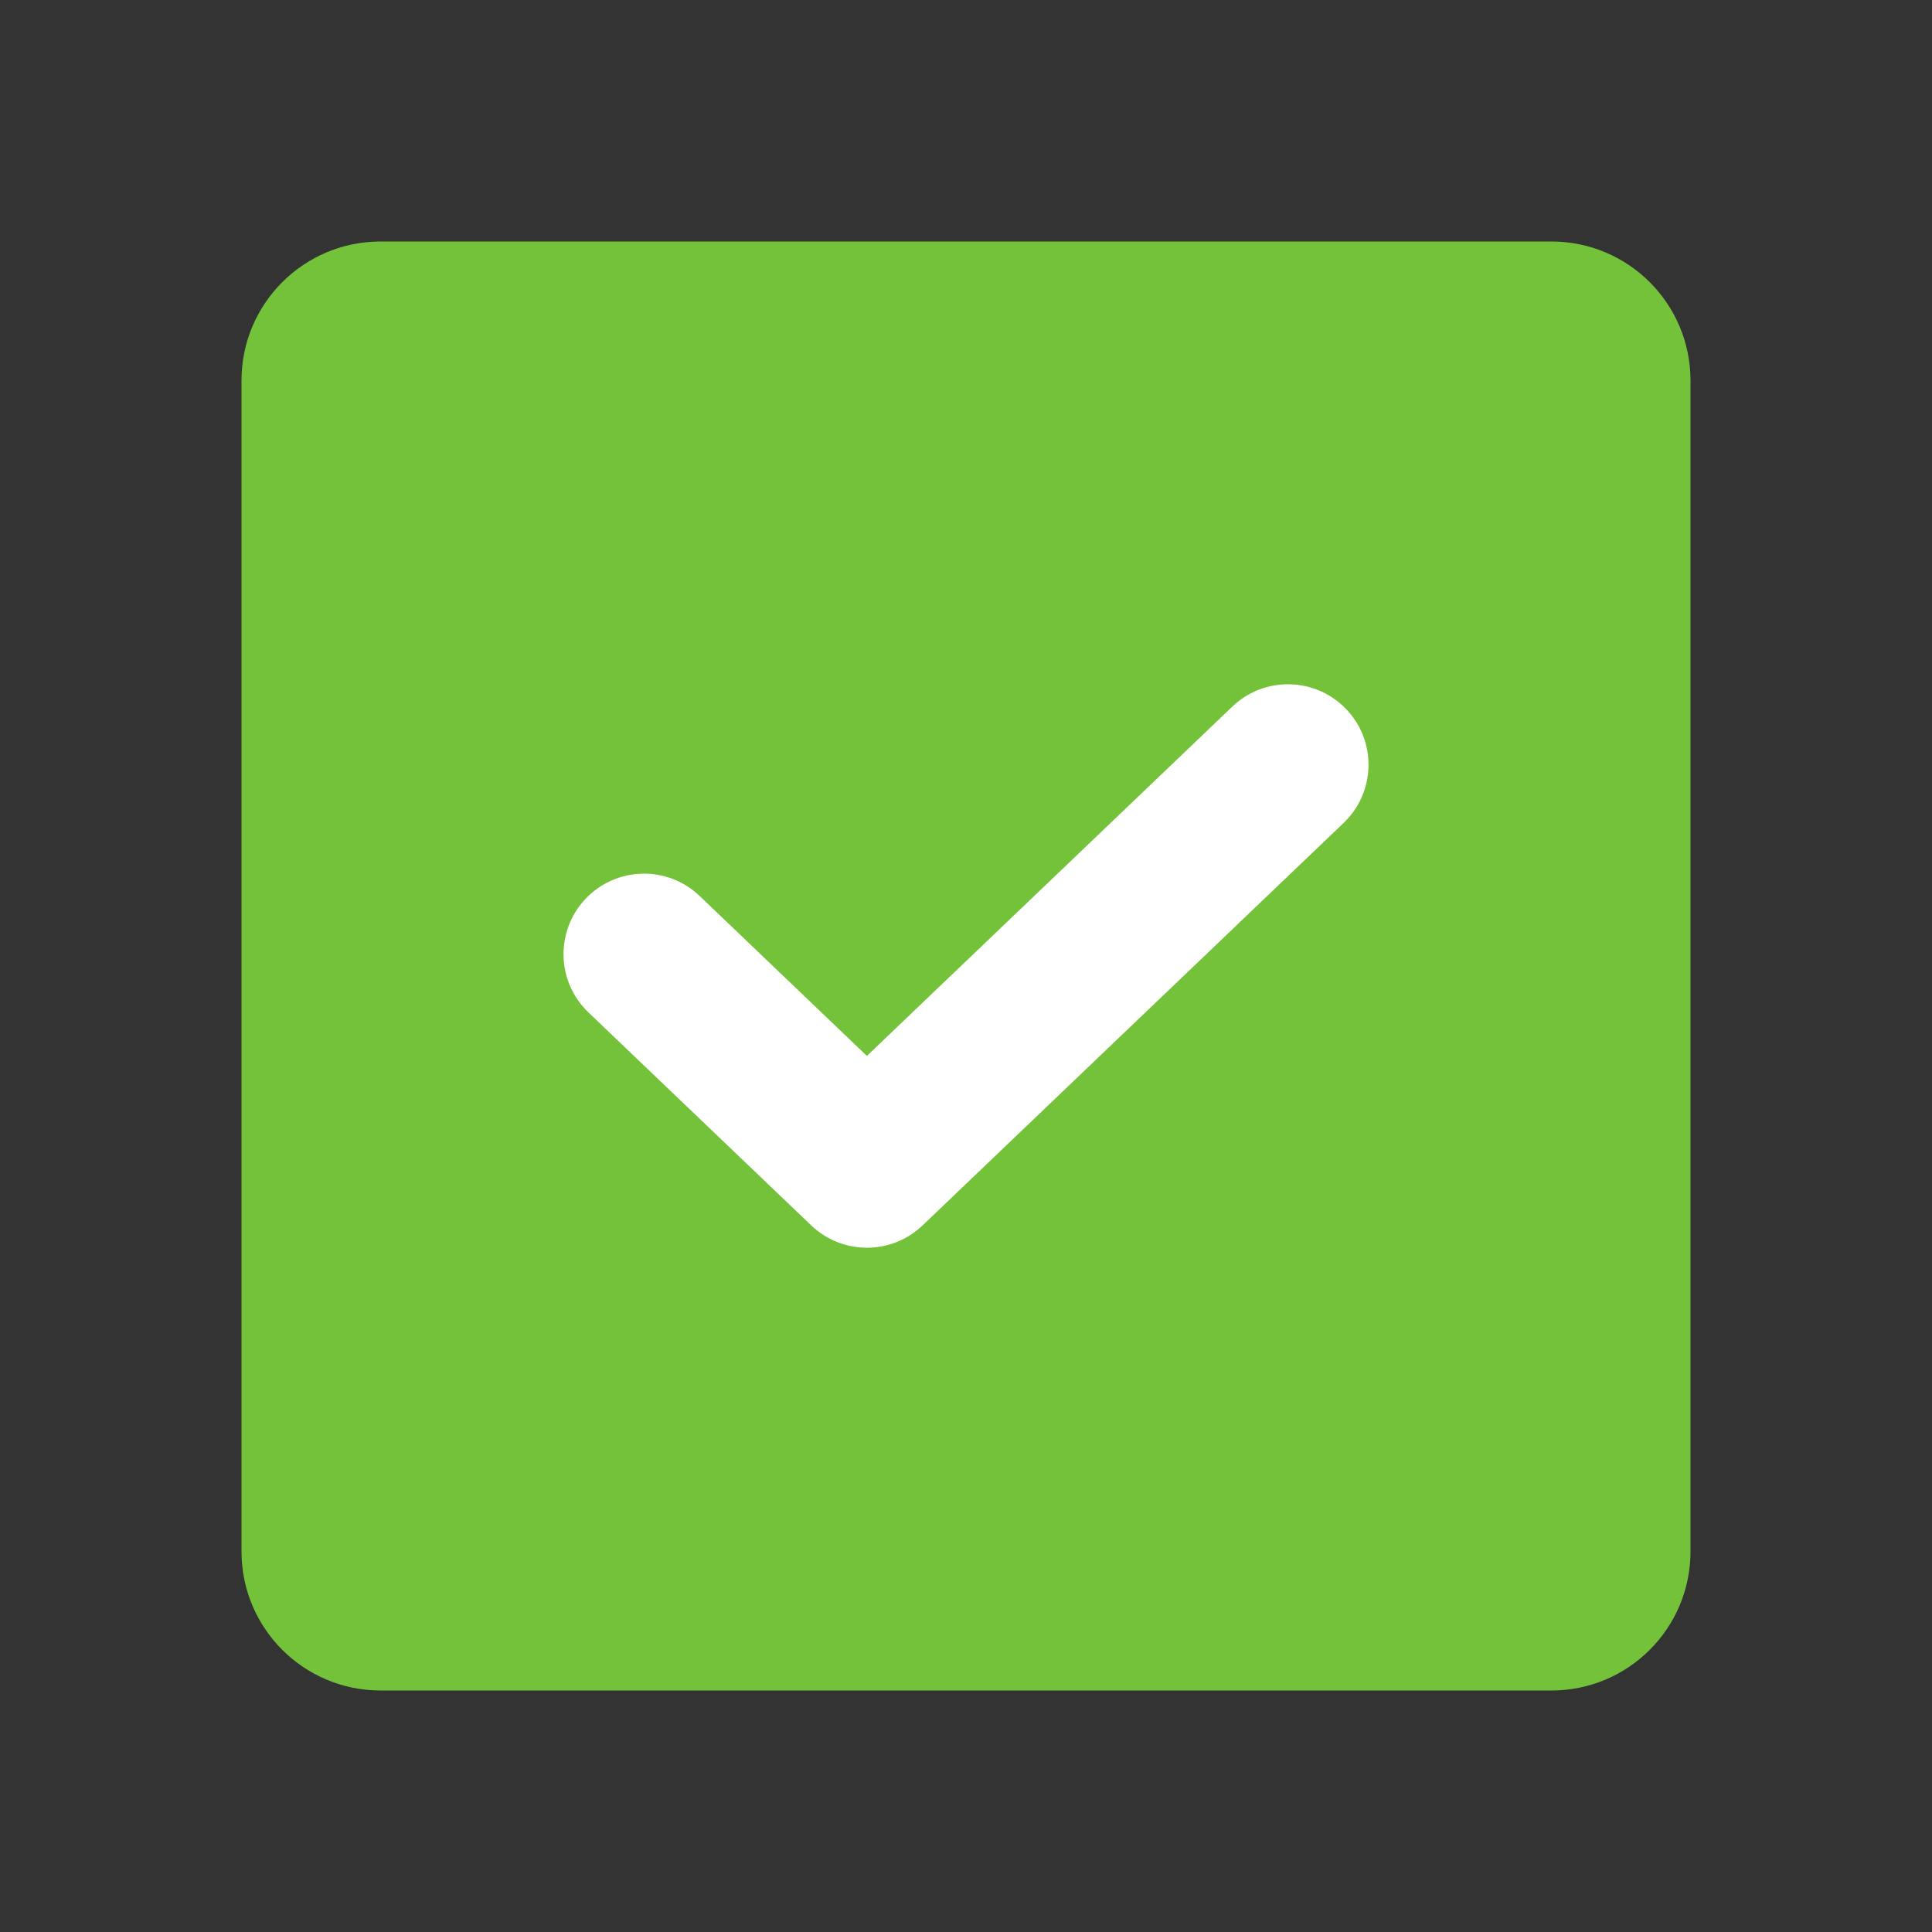<svg width="24" height="24" viewBox="0 0 24 24" fill="none" xmlns="http://www.w3.org/2000/svg">
<rect x="0" y="0" width="24" height="24" fill="#333333" stroke="none"/>
<path d="M19.273 4H4.727C4.326 4 4 4.326 4 4.727V19.273C4 19.674 4.326 20 4.727 20H19.273C19.674 20 20 19.674 20 19.273V4.727C20 4.326 19.674 4 19.273 4Z" fill="#73C23A"/>
<path fill-rule="evenodd" clip-rule="evenodd" d="M5 5V19H19V5H5ZM3 4.727C3 3.773 3.773 3 4.727 3H19.273C20.227 3 21 3.773 21 4.727V19.273C21 20.227 20.227 21 19.273 21H4.727C3.773 21 3 20.227 3 19.273V4.727Z" fill="#73C23A"/>
<path fill-rule="evenodd" clip-rule="evenodd" d="M16.723 8.809C17.105 9.208 17.09 9.841 16.691 10.223L11.46 15.223C11.074 15.592 10.465 15.592 10.078 15.223L7.309 12.576C6.91 12.194 6.896 11.561 7.277 11.162C7.659 10.763 8.292 10.748 8.691 11.13L10.769 13.117L15.309 8.777C15.708 8.396 16.341 8.41 16.723 8.809Z" fill="white"/>
</svg>
